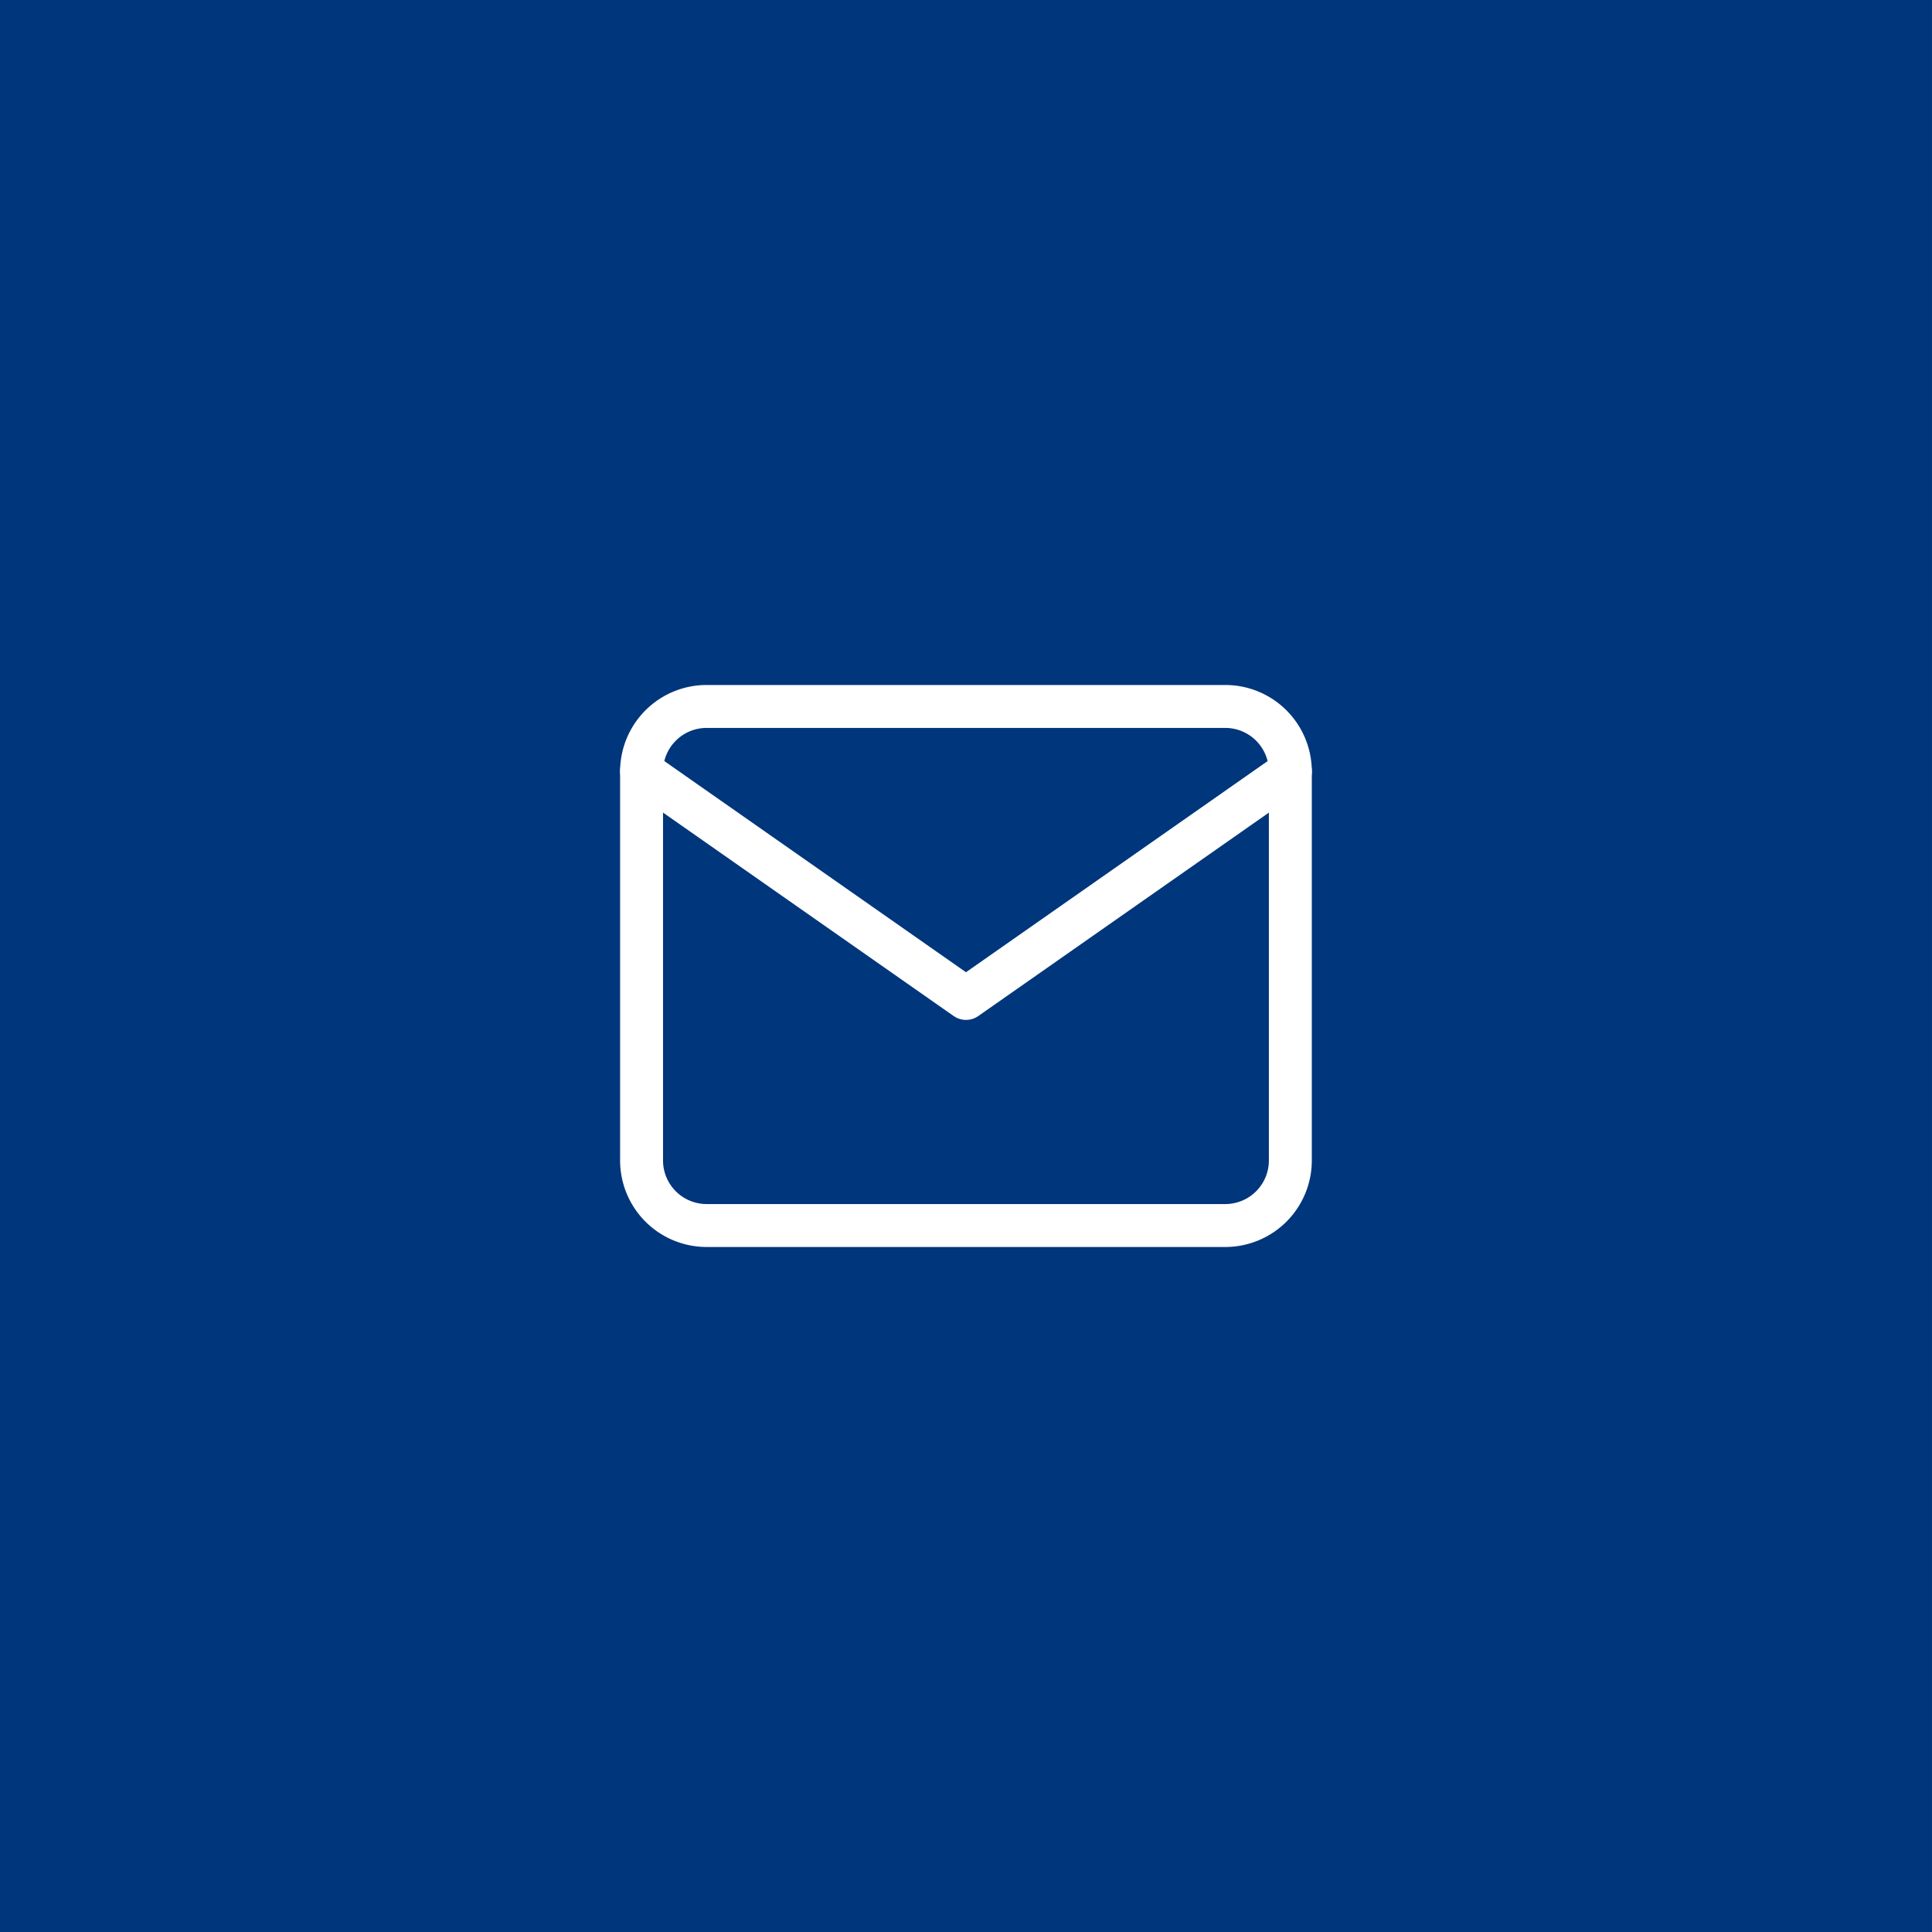 <svg xmlns="http://www.w3.org/2000/svg" width="90.001" height="90" viewBox="0 0 90.001 90"><rect x="0" y="0" width="90.001" height="90" fill="#808080" stroke="none"/><path d="M0,0H90V90H0Z" fill="#00367b"/><g transform="translate(26.887 26.91)"><path d="M6.023,6H30.2a3.031,3.031,0,0,1,3.023,3.023V27.158A3.031,3.031,0,0,1,30.2,30.18H6.023A3.031,3.031,0,0,1,3,27.158V9.023A3.031,3.031,0,0,1,6.023,6Z" fill="none" stroke="#fff" stroke-linecap="round" stroke-linejoin="round" stroke-width="2"/><path d="M33.226,9,18.113,19.579,3,9" transform="translate(0 0.023)" fill="none" stroke="#fff" stroke-linecap="round" stroke-linejoin="round" stroke-width="2"/></g></svg>
